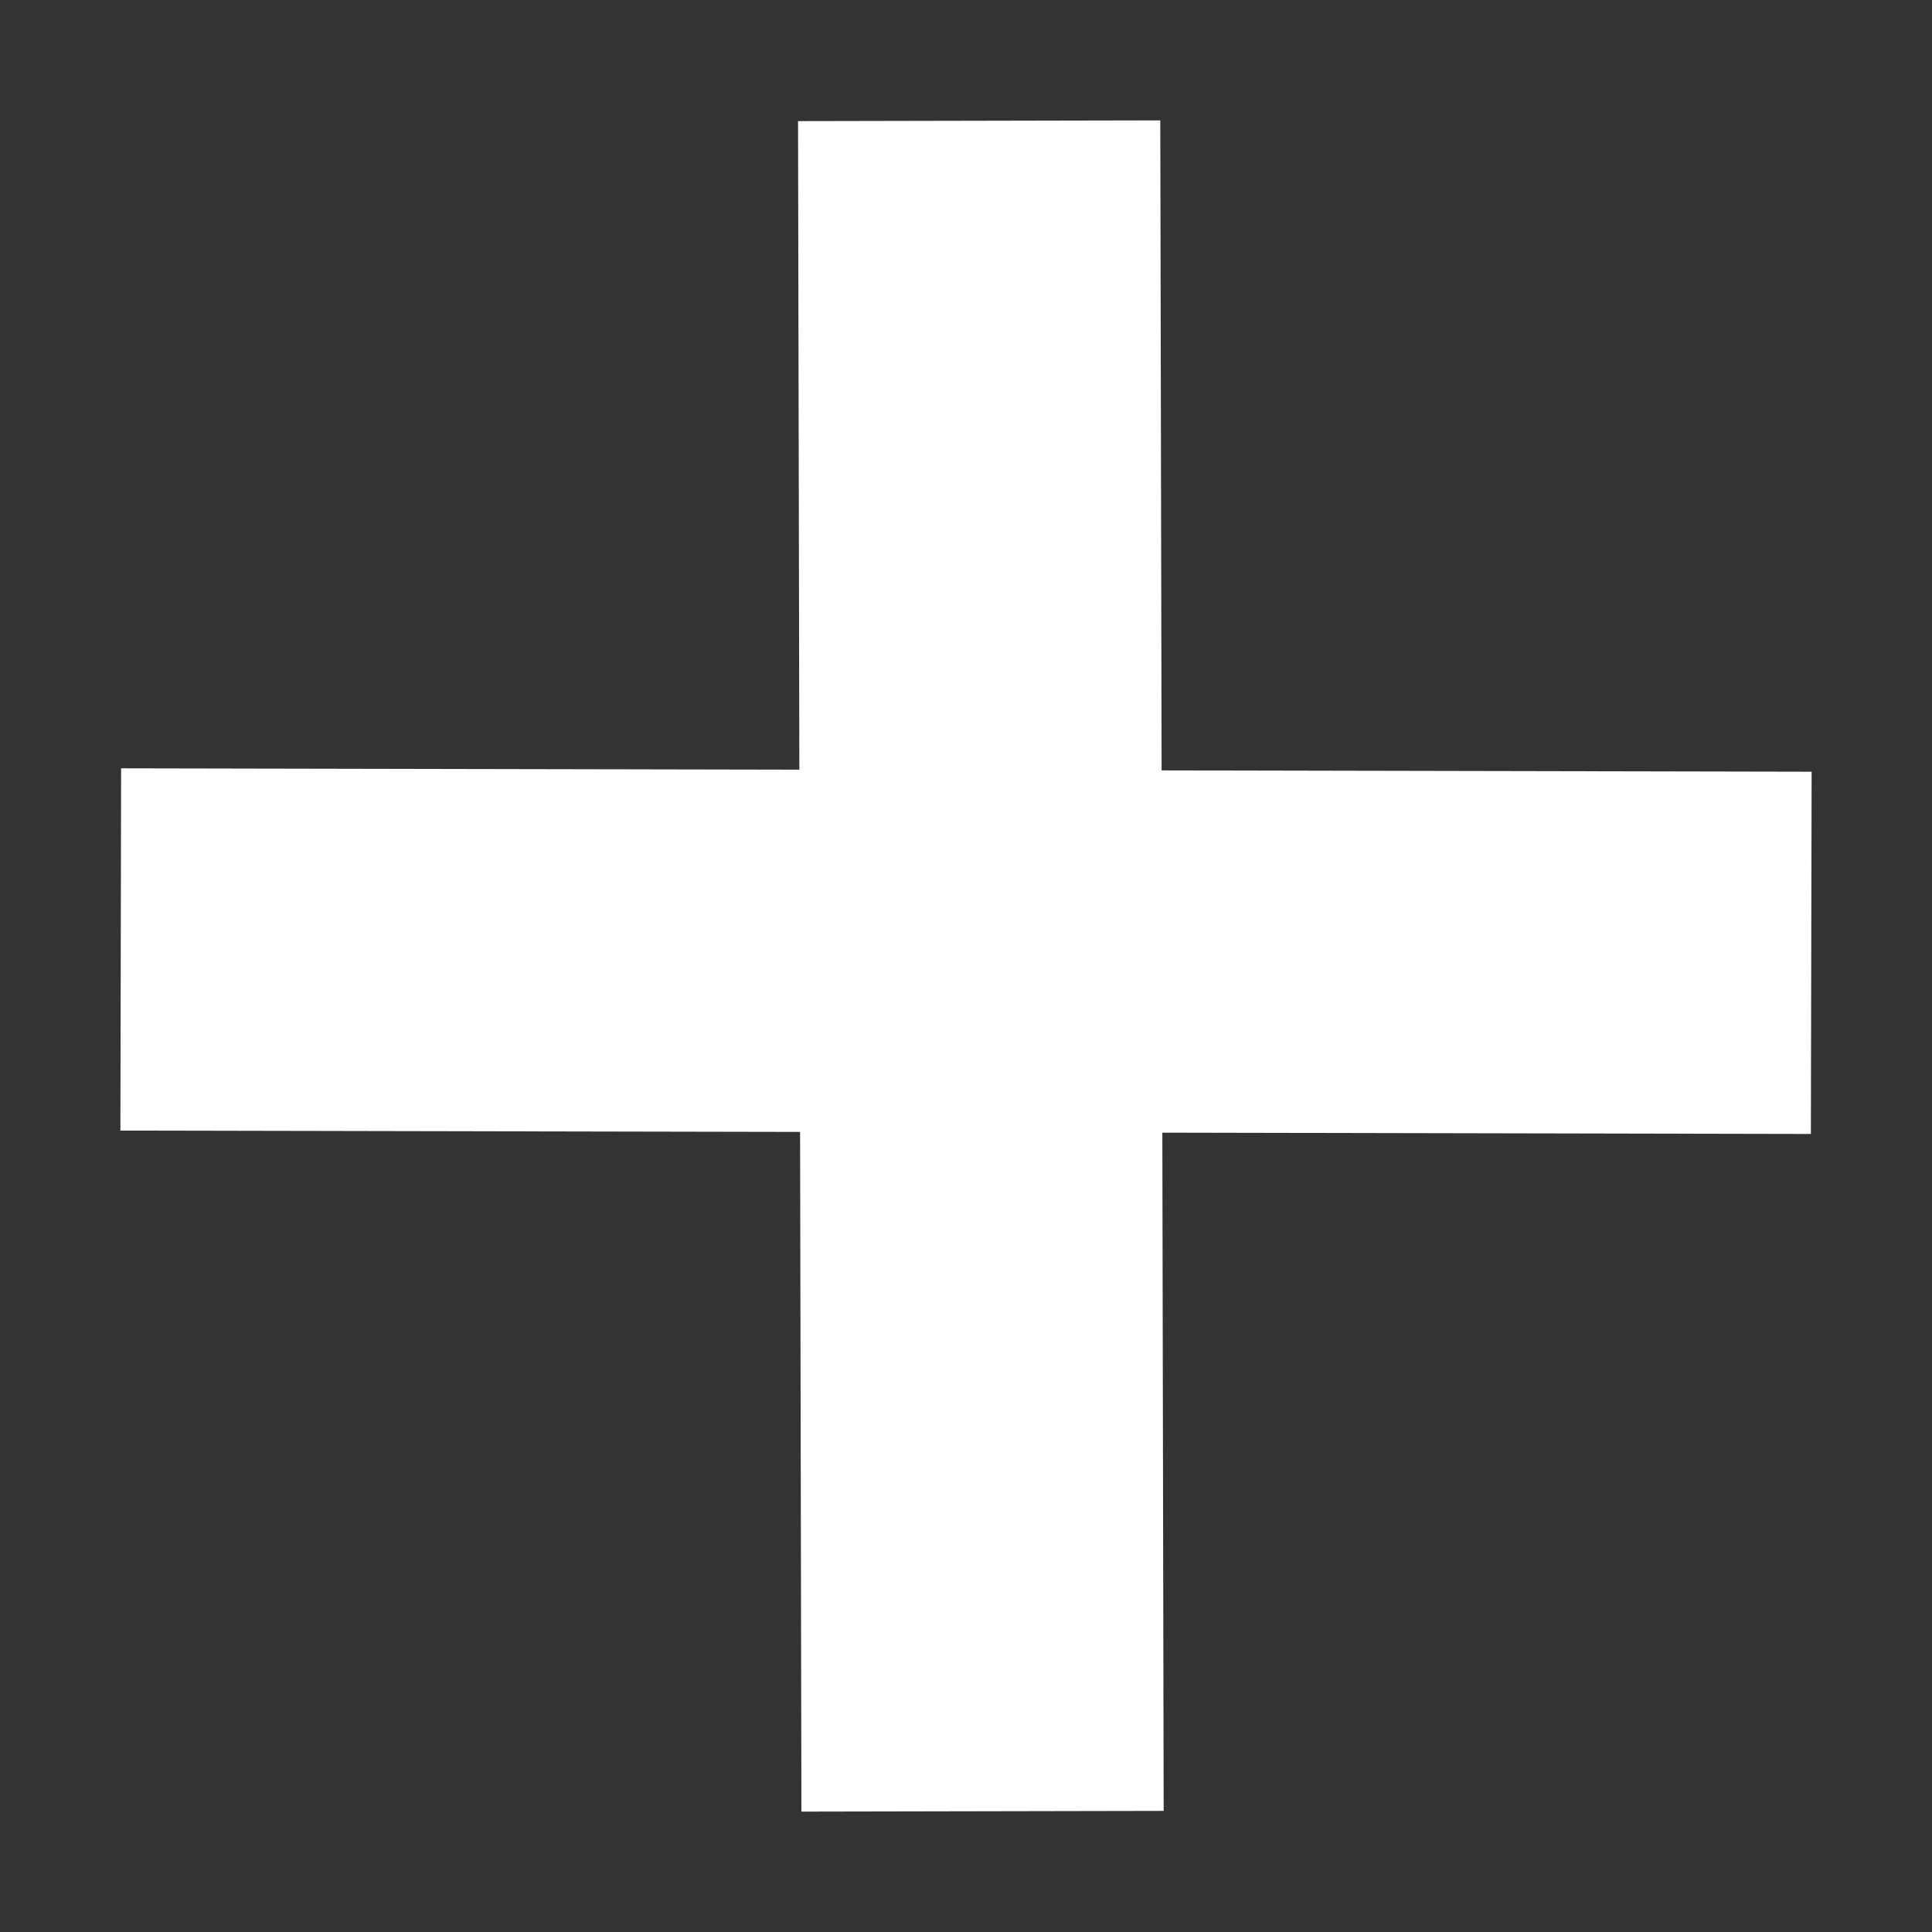 <?xml version="1.0" encoding="UTF-8"?> <svg xmlns="http://www.w3.org/2000/svg" width="16" height="16" viewBox="0 0 16 16" fill="none"><rect x="0" y="0" width="16" height="16" fill="#333333" stroke="none"/> <path d="M8.109 1L8.123 7.877M8.123 7.877L8.137 15M8.123 7.877L1 7.863M8.123 7.877L15 7.891" stroke="white" stroke-width="3"></path> </svg> 